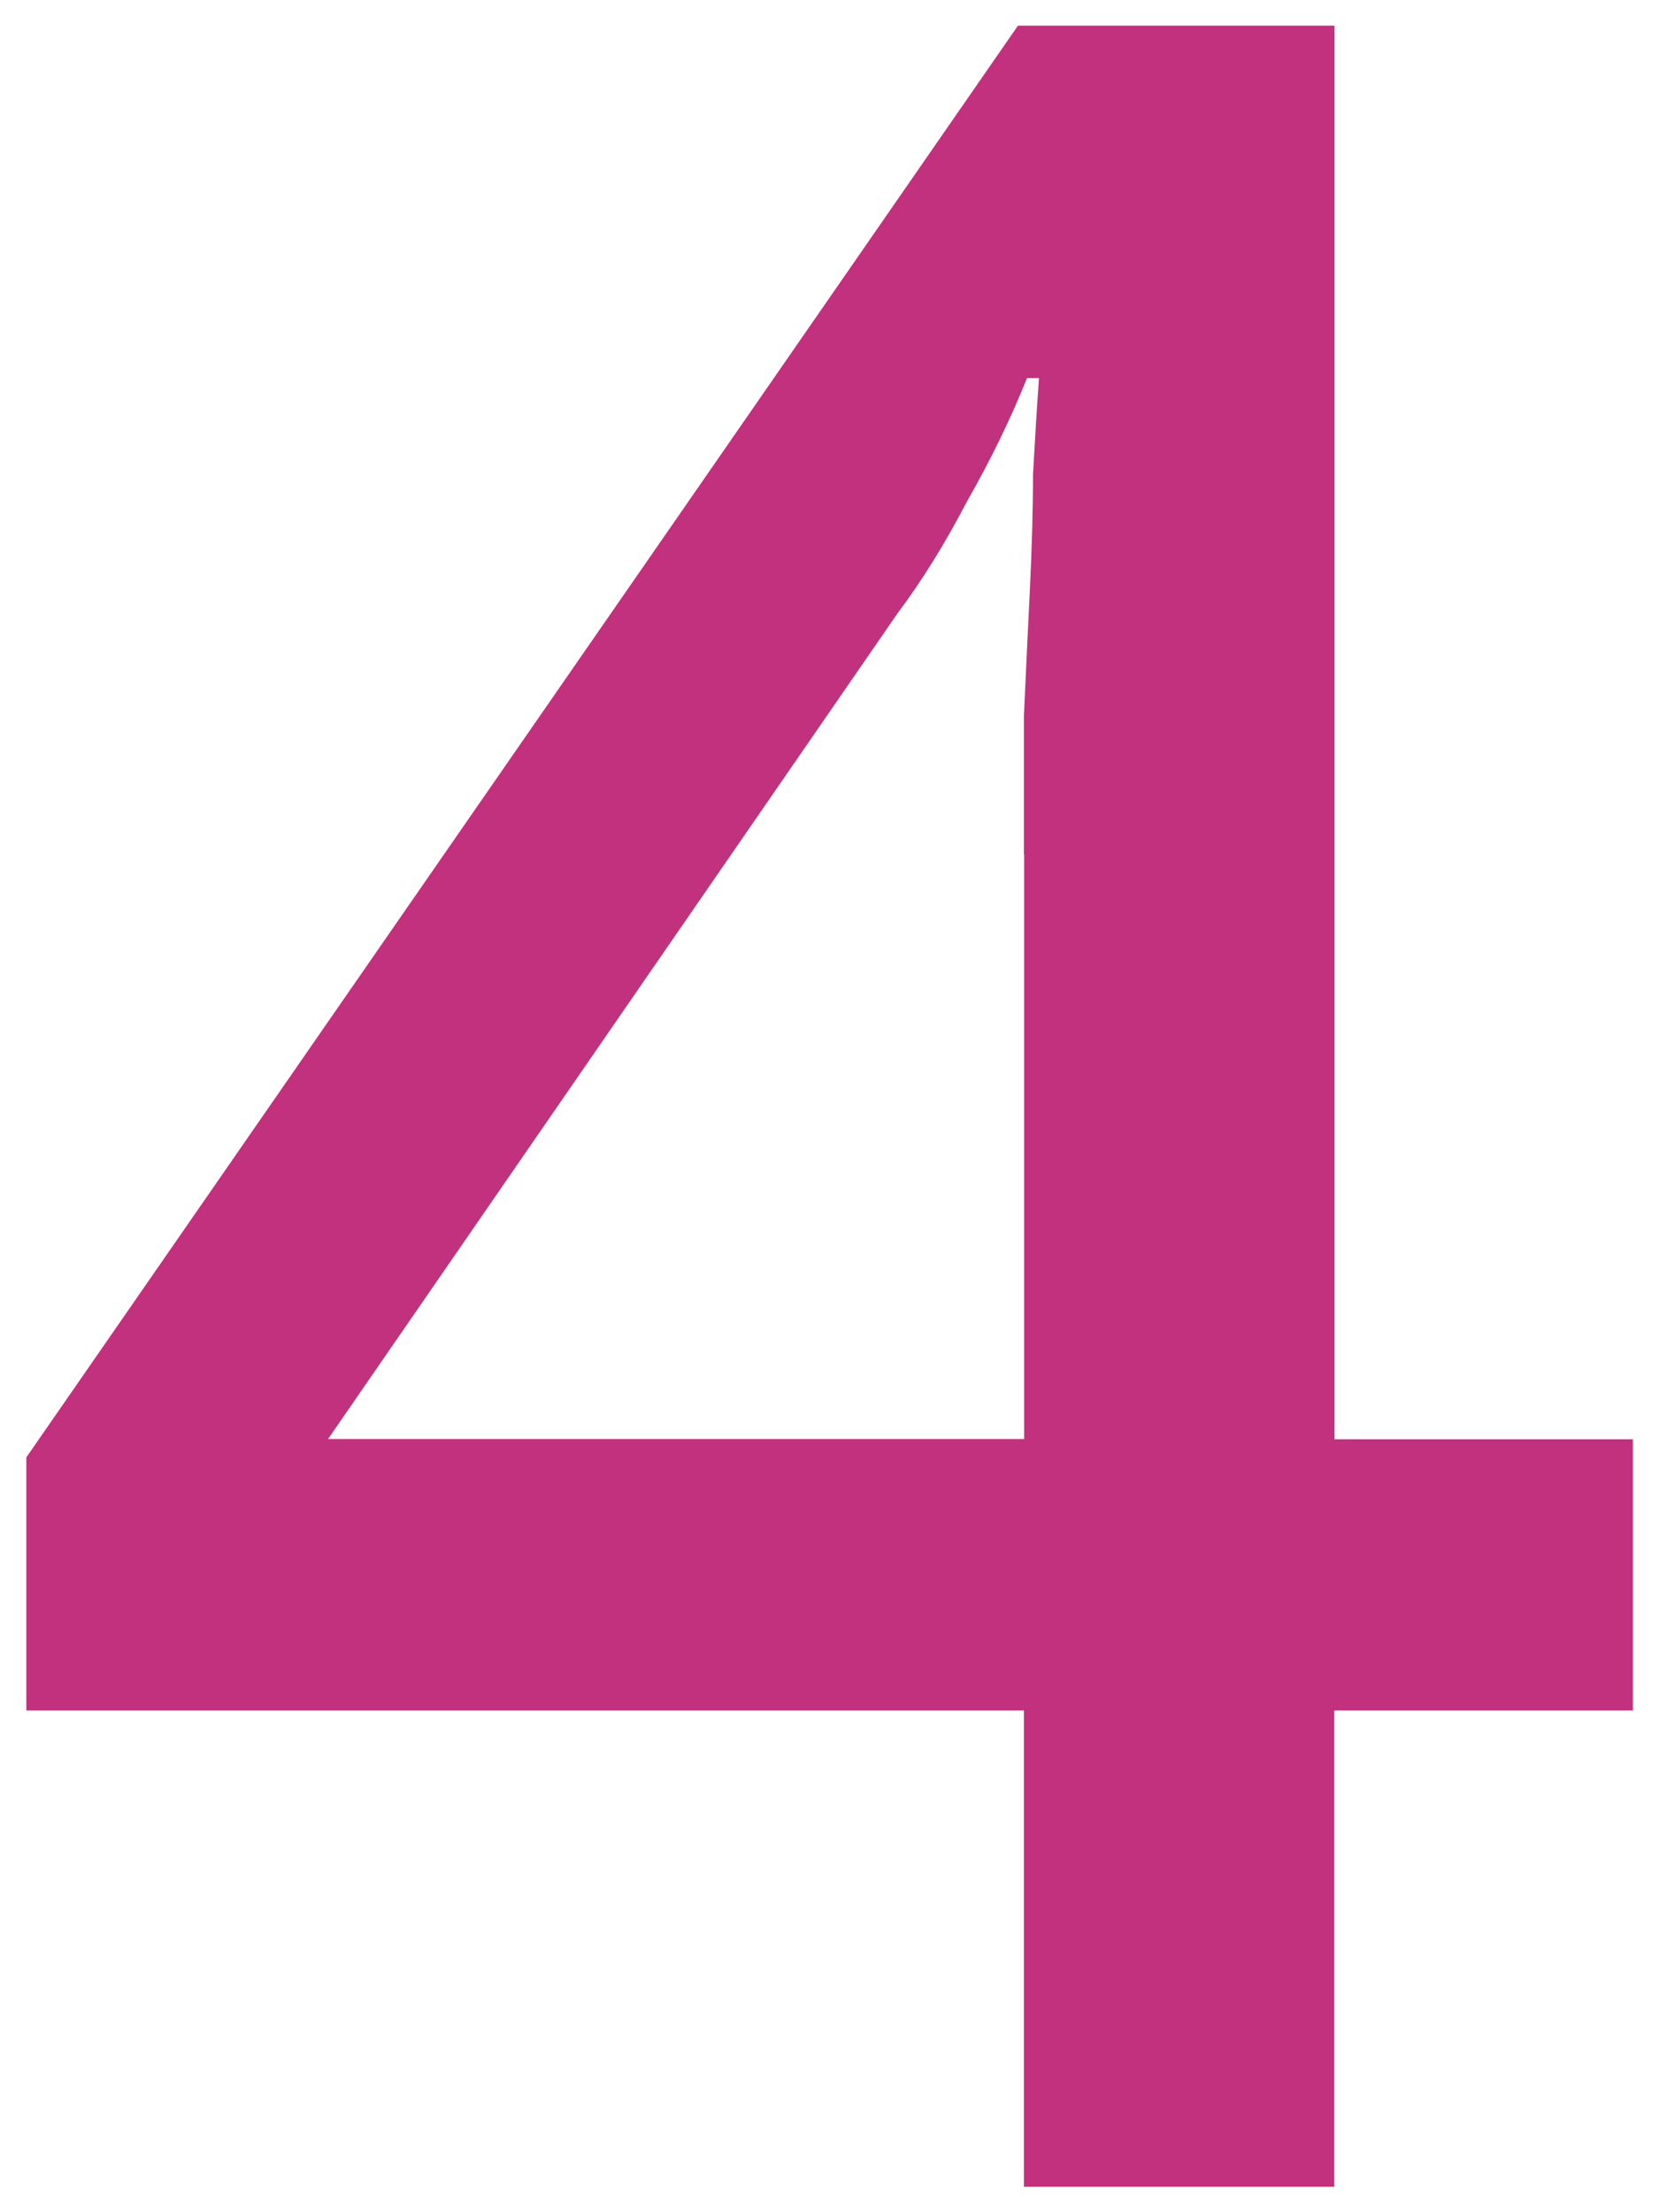 <svg viewBox="0 0 75 100" xmlns="http://www.w3.org/2000/svg"><path d="m46.29 38.62v-6.27c.09-2 .18-3.91.27-5.72.09-1.91.14-3.63.14-5.18.09-1.63.18-3.09.27-4.36h-.54c-.73 1.82-1.63 3.68-2.72 5.59-1 1.91-2.04 3.59-3.13 5.04l-25.75 37.33h31.47v-26.43zm27.52 38.7h-13.49v21.53h-14.03v-21.53h-45.1v-11.44l44.83-64.72h14.31v63.9h13.49v12.26z" fill="#c1317e"/><path d="m0 0h75v100h-75z" fill="none"/></svg>